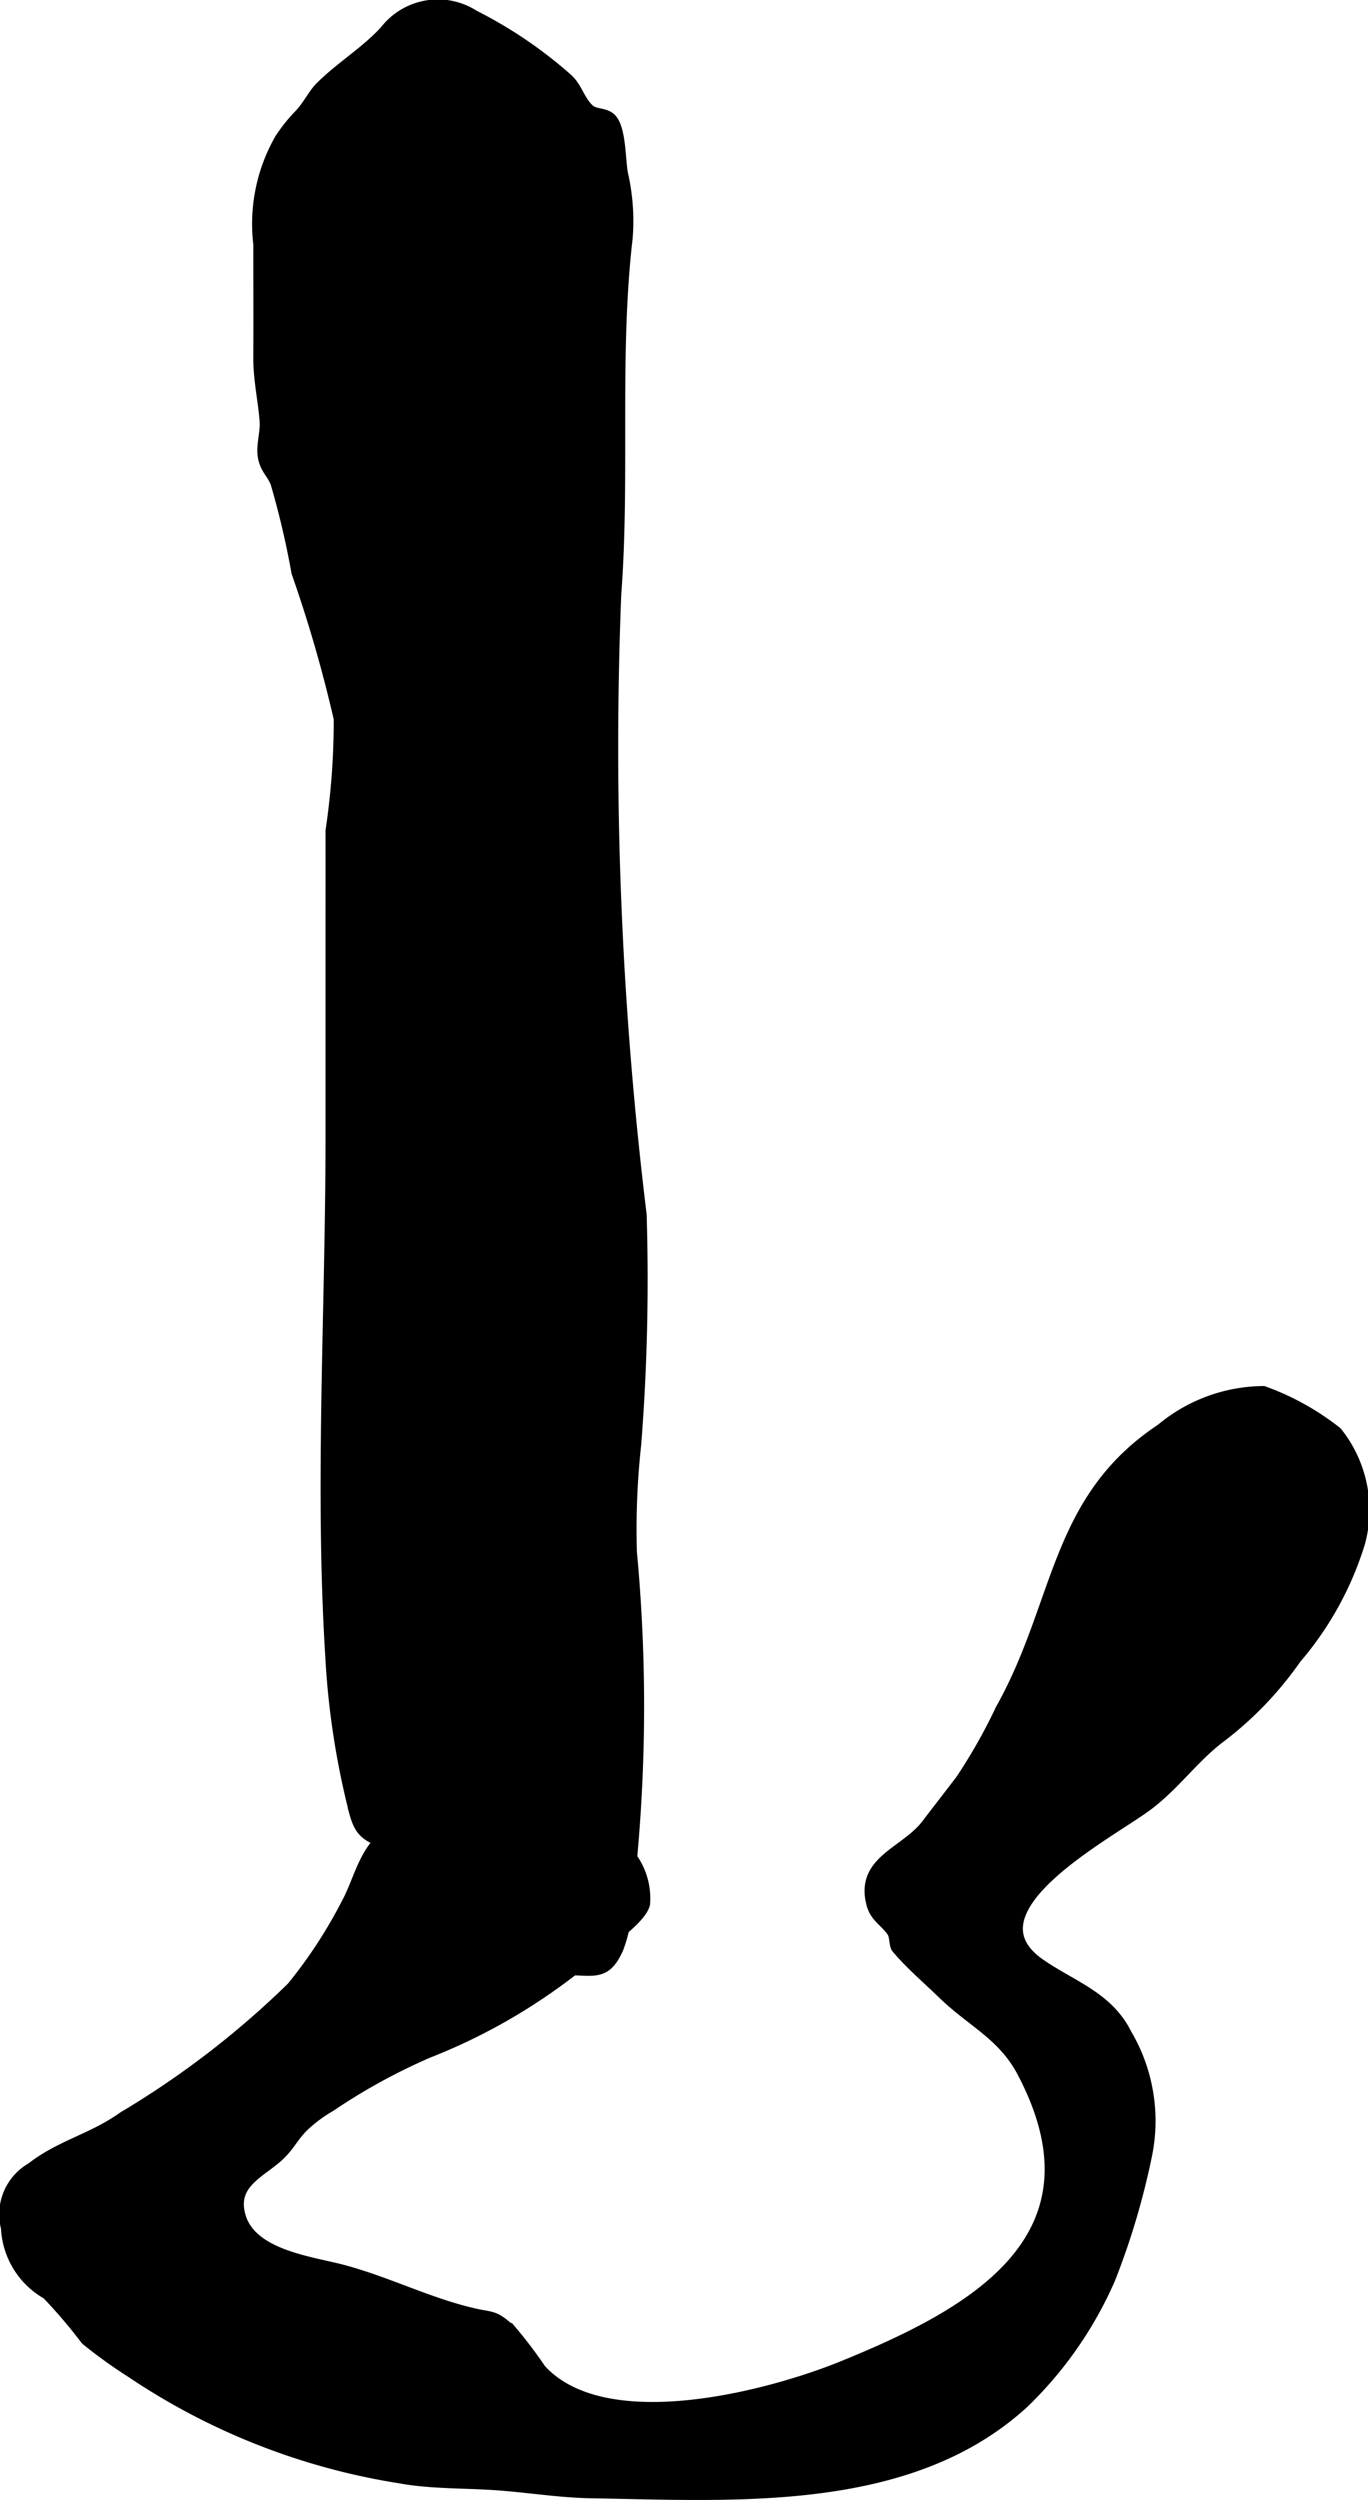 <?xml version="1.0" encoding="UTF-8"?>
<svg xmlns="http://www.w3.org/2000/svg"
     version="1.1"
     width="6.687mm"
     height="12.217mm"
     viewBox="0 0 18.955 34.631">
   <defs>
      <style type="text/css"><![CDATA[
      .a {
        stroke: #000;
        stroke-miterlimit: 10;
        stroke-width: 0.15px;
      }
    ]]></style>
   </defs>
   <path class="a"
         d="M8.533,8.234a53.364,53.364,0,0,0,.352,8.591,29.292,29.292,0,0,1-.075,3.178,10.781,10.781,0,0,0-.06,1.496,22.895,22.895,0,0,1-.064,4.867,1.873,1.873,0,0,1-.122.621c-.18.403-.342.289-.799.294a2.055,2.055,0,0,1-.928-.204,1.703,1.703,0,0,1-.819-.821,1.494,1.494,0,0,0-.627-.685c-.282-.147-.389-.147-.475-.456a11.112,11.112,0,0,1-.335-2.189c-.146-2.36.004-4.776.004-7.143v-2.811c0-.488.001-.976,0-1.464a10.301,10.301,0,0,0,.114-1.552,18.785,18.785,0,0,0-.586-2.027,11.911,11.911,0,0,0-.29-1.238c-.056-.142-.144-.193-.175-.361-.029-.162.037-.337.024-.502-.025-.304-.089-.57-.087-.879.003-.521,0-1.044,0-1.565a2.369,2.369,0,0,1,.296-1.46,2.273,2.273,0,0,1,.267-.334c.112-.115.196-.287.285-.377.278-.281.637-.495.903-.787a.925.925,0,0,1,1.233-.211,6.075,6.075,0,0,1,1.293.877c.134.121.164.297.3.424.083.077.224.043.307.131.133.14.122.574.157.757a2.926,2.926,0,0,1,.065.894C8.503,4.917,8.657,6.599,8.533,8.234Z"/>
   <path class="a"
         d="M4.045,27.526a6.633,6.633,0,0,0,.761-1.165c.165-.303.238-.71.527-.928.329-.248.807-.133,1.19-.177a2.511,2.511,0,0,1,2.129.356.962.962,0,0,1,.28.762c-.055.208-.503.509-.675.654a8.074,8.074,0,0,1-2.323,1.402,8.301,8.301,0,0,0-1.356.744,1.983,1.983,0,0,0-.345.251c-.161.148-.206.274-.351.416-.253.248-.688.388-.553.856.157.543.988.631,1.424.748.615.165,1.159.445,1.779.594.294.071.304.015.553.244a6.233,6.233,0,0,1,.408.538c.891.974,3.171.368,4.189-.047,1.75-.714,3.712-1.748,2.484-4.075-.271-.514-.701-.695-1.099-1.082-.206-.2-.457-.414-.64-.633-.036-.043-.023-.166-.062-.224-.104-.155-.238-.199-.288-.398-.148-.592.469-.704.763-1.09.157-.207.317-.411.475-.619a7.559,7.559,0,0,0,.553-.978c.822-1.462.743-2.899,2.221-3.88a2.235,2.235,0,0,1,1.417-.522,3.599,3.599,0,0,1,1.016.564,1.726,1.726,0,0,1,.319,1.529,4.485,4.485,0,0,1-.885,1.607,4.854,4.854,0,0,1-1.079,1.115c-.358.281-.611.644-.978.918-.528.395-2.56,1.442-1.498,2.191.431.304.949.457,1.205.974a2.366,2.366,0,0,1,.276,1.71,10.224,10.224,0,0,1-.503,1.683,5.378,5.378,0,0,1-1.191,1.715c-1.583,1.455-4.005,1.283-5.992,1.25-.406-.007-.809-.069-1.213-.103-.474-.042-.976-.018-1.438-.103a9.246,9.246,0,0,1-3.729-1.465,6.712,6.712,0,0,1-.625-.45,7.2,7.2,0,0,0-.539-.633,1.11,1.11,0,0,1-.564-.917.74.74,0,0,1,.347-.829c.412-.32.84-.398,1.275-.708A12.436,12.436,0,0,0,4.045,27.526Z"/>
</svg>
